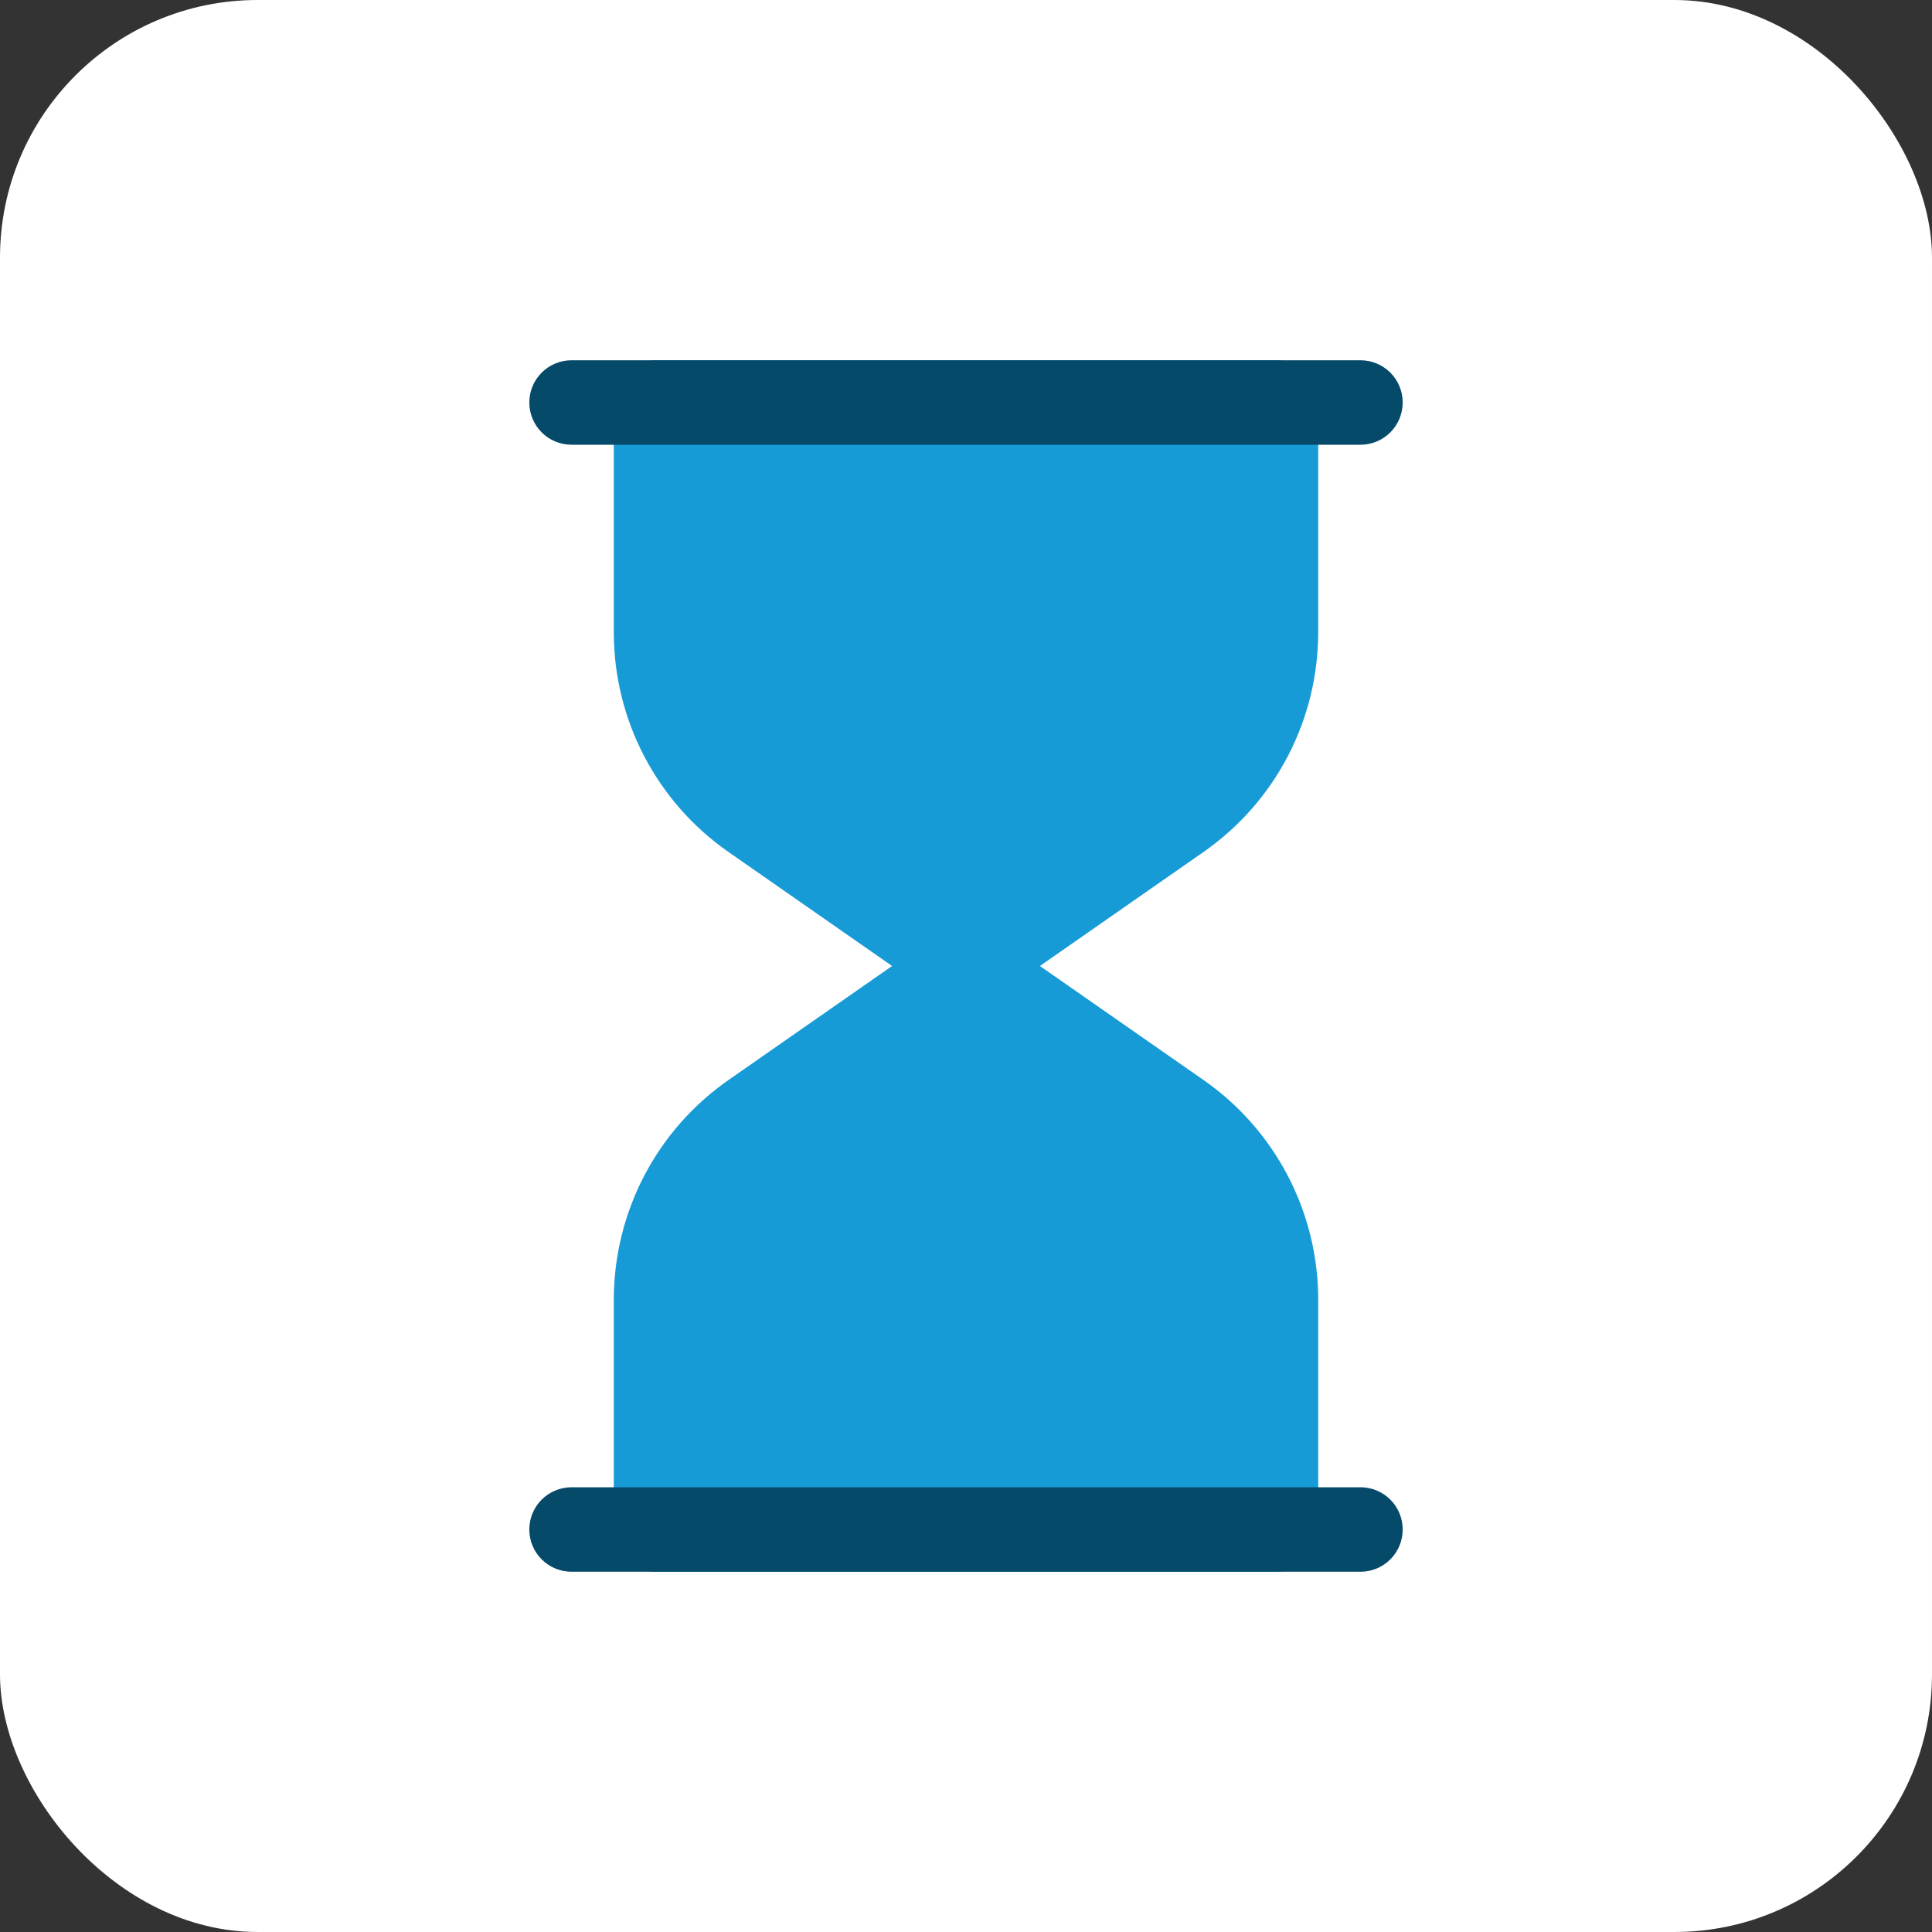 <svg width="60" height="60" viewBox="0 0 60 60" fill="none" xmlns="http://www.w3.org/2000/svg">
<rect x="0" y="0" width="60" height="60" fill="#333333" stroke="none"/>
<rect width="60" height="60" rx="8" fill="white"/>
<path fill-rule="evenodd" clip-rule="evenodd" d="M40.938 40.361C40.938 37.644 39.608 35.096 37.378 33.542L30.751 28.923C30.53 28.77 30.268 28.688 30 28.688C29.732 28.688 29.47 28.77 29.249 28.923L22.622 33.542C21.523 34.308 20.626 35.328 20.006 36.515C19.387 37.703 19.063 39.022 19.062 40.361V47.5C19.062 48.224 19.651 48.812 20.375 48.812H39.625C39.973 48.812 40.307 48.674 40.553 48.428C40.799 48.182 40.938 47.848 40.938 47.5V40.361Z" fill="#179BD7"/>
<path fill-rule="evenodd" clip-rule="evenodd" d="M40.938 19.638V12.5C40.938 12.152 40.799 11.818 40.553 11.572C40.307 11.326 39.973 11.188 39.625 11.188H20.375C20.027 11.188 19.693 11.326 19.447 11.572C19.201 11.818 19.062 12.152 19.062 12.5V19.638C19.062 22.356 20.392 24.904 22.622 26.458L29.249 31.076C29.701 31.391 30.299 31.391 30.751 31.076L37.378 26.458C38.477 25.692 39.374 24.672 39.994 23.485C40.614 22.297 40.937 20.978 40.938 19.638Z" fill="#179BD7"/>
<path fill-rule="evenodd" clip-rule="evenodd" d="M17.75 13.812H42.25C42.598 13.812 42.932 13.674 43.178 13.428C43.424 13.182 43.562 12.848 43.562 12.5C43.562 12.152 43.424 11.818 43.178 11.572C42.932 11.326 42.598 11.188 42.25 11.188H17.75C17.402 11.188 17.068 11.326 16.822 11.572C16.576 11.818 16.438 12.152 16.438 12.5C16.438 12.848 16.576 13.182 16.822 13.428C17.068 13.674 17.402 13.812 17.75 13.812ZM17.75 48.812H42.25C42.598 48.812 42.932 48.674 43.178 48.428C43.424 48.182 43.562 47.848 43.562 47.5C43.562 47.152 43.424 46.818 43.178 46.572C42.932 46.326 42.598 46.188 42.25 46.188H17.75C17.402 46.188 17.068 46.326 16.822 46.572C16.576 46.818 16.438 47.152 16.438 47.5C16.438 47.848 16.576 48.182 16.822 48.428C17.068 48.674 17.402 48.812 17.75 48.812Z" fill="#064A69"/>
</svg>
